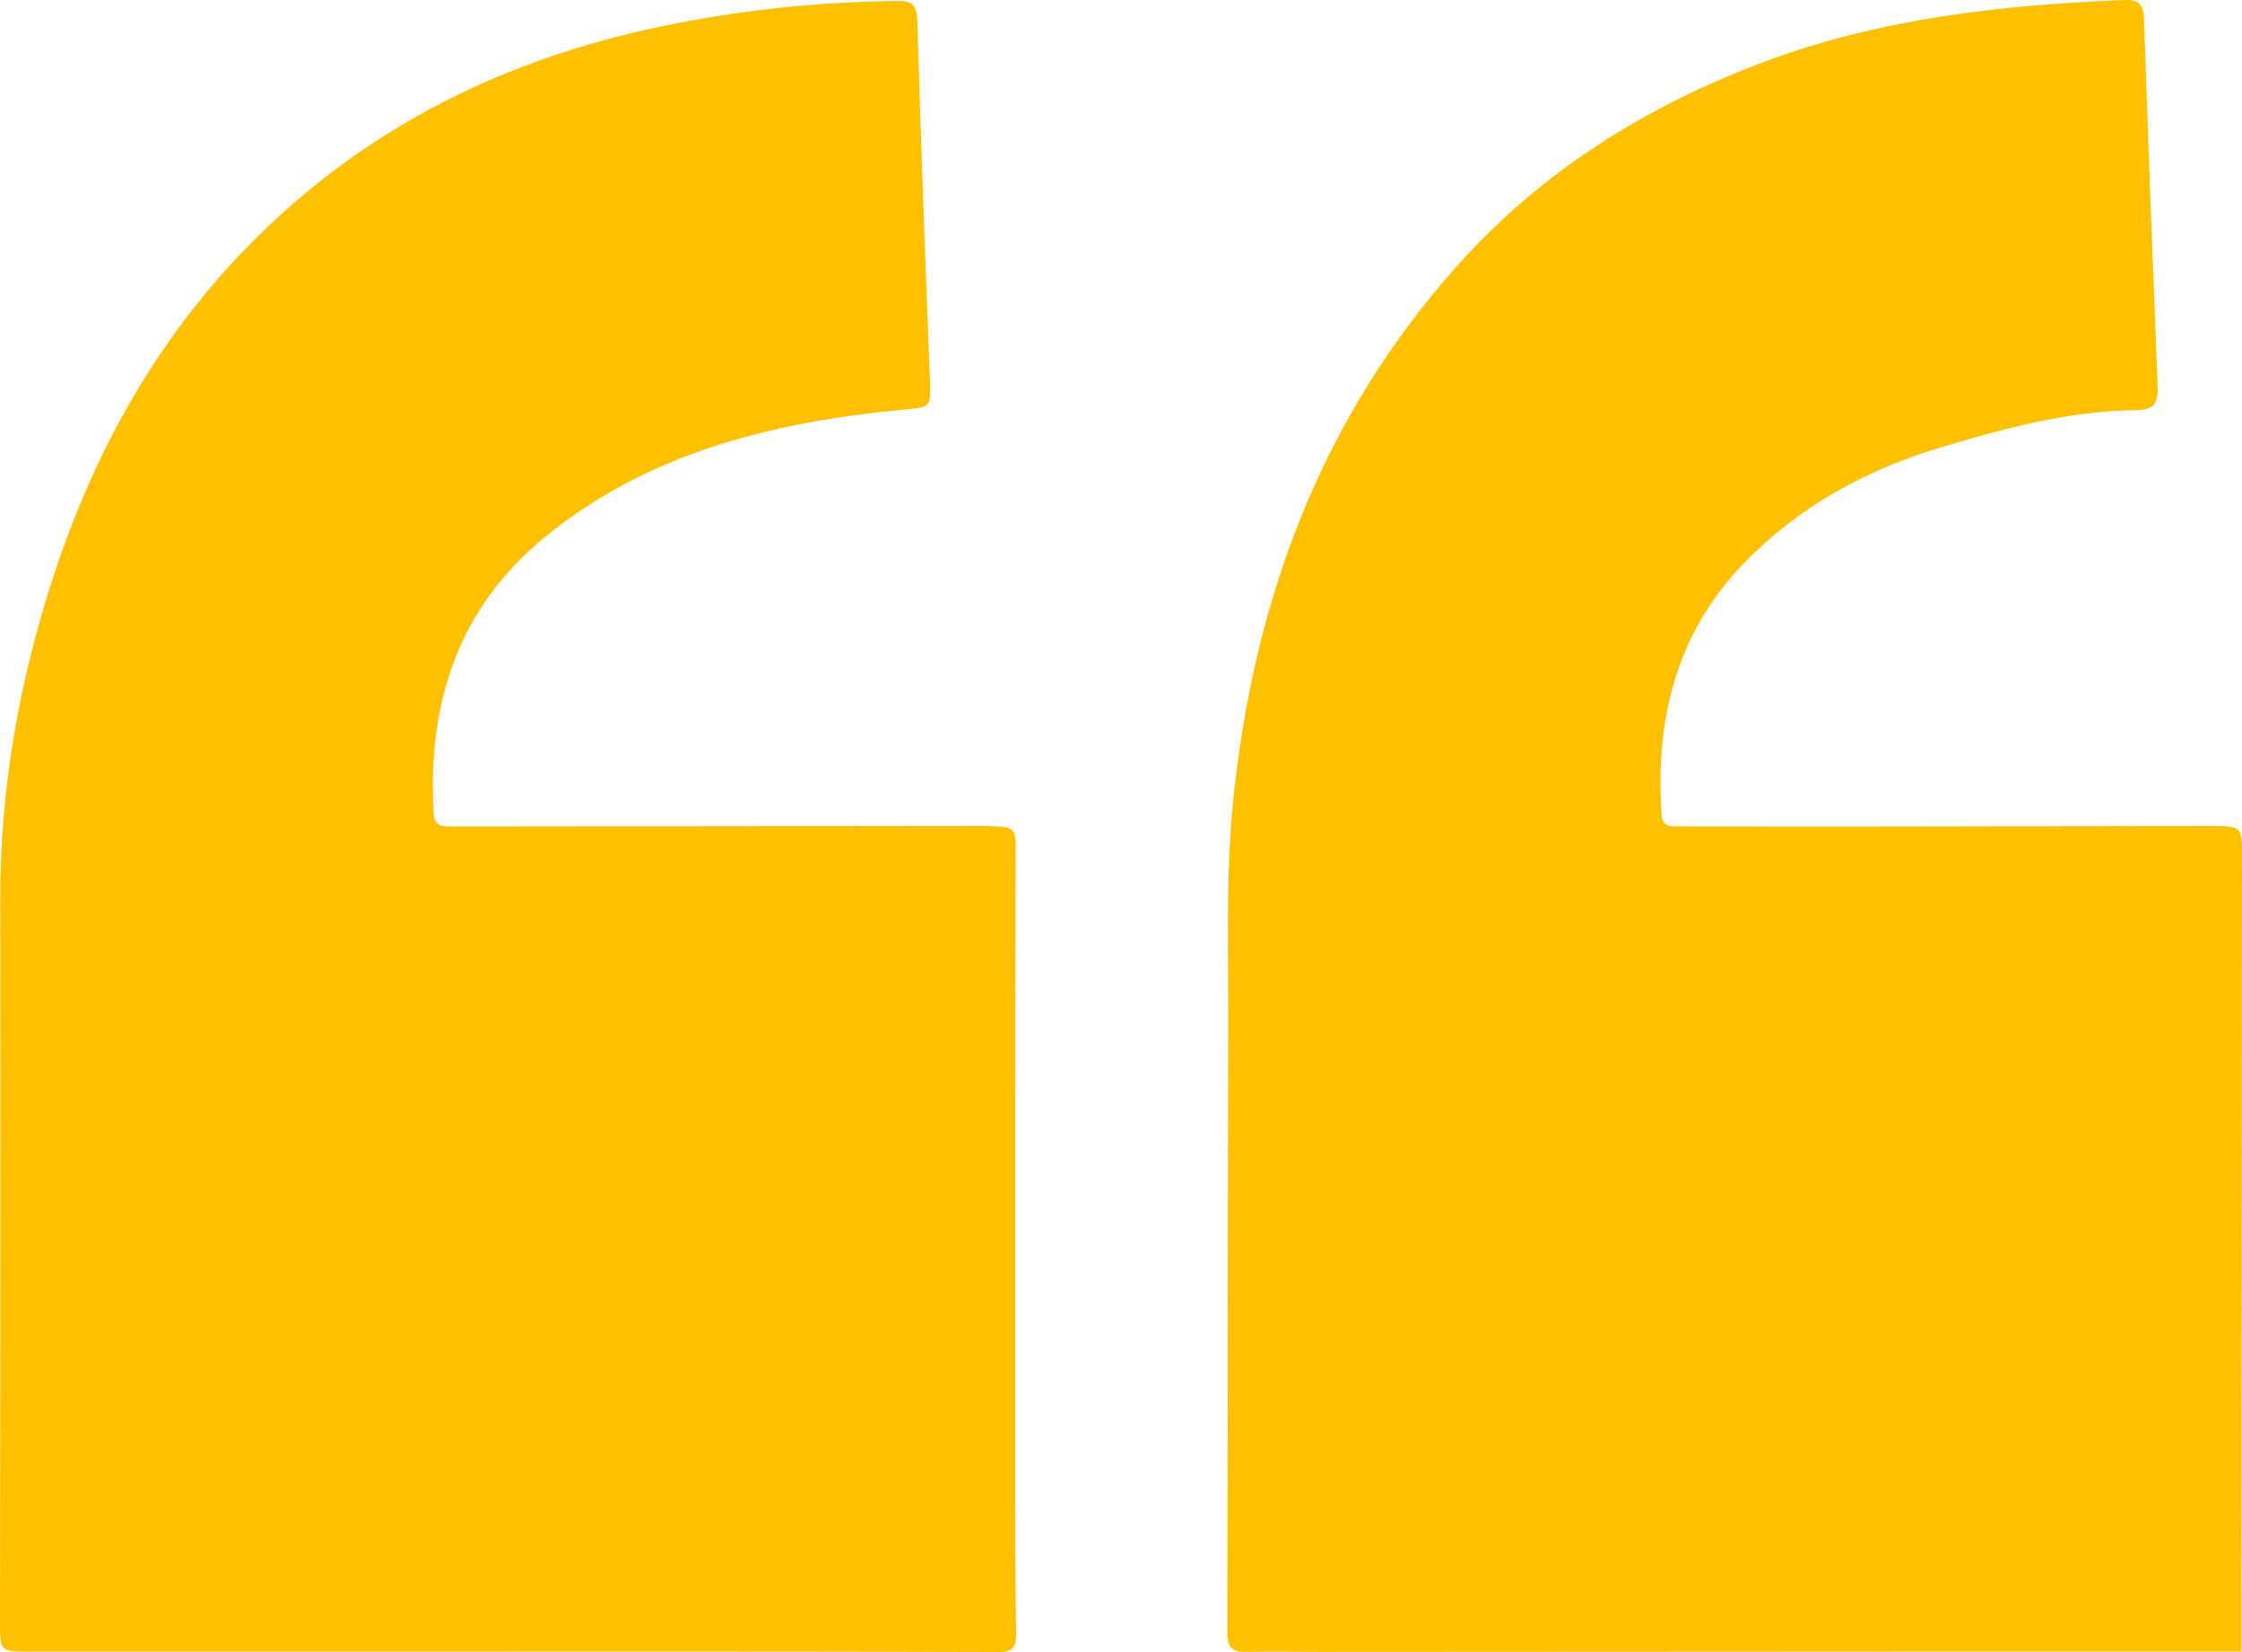 <svg width="57" height="42" viewBox="0 0 57 42" fill="none" xmlns="http://www.w3.org/2000/svg">
<g clip-path="url(#clip0_327_433)">
<path d="M12.901 41.987C8.855 41.987 4.806 41.987 0.759 41.987C-0.01 41.987 3.58938e-05 41.987 3.59613e-05 41.214C0.006 35.107 0.017 28.999 0.006 22.892C3.75797e-05 20.04 0.492 17.28 1.383 14.579C2.589 10.924 4.518 7.738 7.426 5.2C10.108 2.858 13.239 1.434 16.706 0.694C18.718 0.265 20.743 0.05 22.796 0.025C23.154 0.021 23.307 0.09 23.32 0.502C23.41 3.536 23.522 6.571 23.639 9.605C23.669 10.393 23.681 10.343 22.898 10.419C19.621 10.742 16.482 11.508 13.857 13.651C11.648 15.455 10.866 17.874 11.024 20.665C11.043 21.015 11.245 21.01 11.478 21.01C13.006 21.01 14.532 21.008 16.061 21.006C19.018 21.002 21.977 20.998 24.934 20.996C25.113 20.996 25.291 21.008 25.47 21.019C25.716 21.035 25.821 21.127 25.821 21.418C25.808 26.708 25.808 31.998 25.81 37.289C25.81 38.709 25.81 40.129 25.833 41.55C25.838 41.902 25.716 42 25.383 41.998C22.668 41.987 19.955 41.987 17.24 41.985C15.793 41.985 14.347 41.985 12.901 41.985L12.901 41.987Z" fill="#FFC000"/>
<path d="M56.985 41.985C54.697 41.985 52.457 41.985 50.216 41.985C44.656 41.989 39.096 41.992 33.537 41.994C32.919 41.994 32.3 41.979 31.684 41.994C31.333 42.002 31.202 41.887 31.203 41.515C31.217 36.37 31.209 31.226 31.226 26.081C31.232 24.172 31.16 22.25 31.352 20.356C31.869 15.267 33.583 10.646 37.03 6.776C39.192 4.351 41.848 2.695 44.873 1.564C47.827 0.462 50.895 0.128 54.007 3.15946e-05C54.373 -0.015 54.495 0.115 54.506 0.468C54.615 3.584 54.73 6.701 54.854 9.816C54.871 10.234 54.783 10.421 54.298 10.427C52.595 10.446 50.962 10.887 49.34 11.374C47.42 11.949 45.707 12.894 44.315 14.341C42.613 16.11 42.082 18.297 42.242 20.699C42.264 21.025 42.462 21.008 42.678 21.008C44.141 21.01 45.604 21.015 47.066 21.013C50.105 21.01 53.146 21.004 56.185 20.998C57.002 21 57 21 57 21.796C56.994 28.117 56.99 34.438 56.985 40.76C56.985 41.147 56.985 41.536 56.985 41.985Z" fill="#FFC000"/>
</g>
<defs>
<clipPath id="clip0_327_433">
<rect width="57" height="42" fill="white" transform="translate(57 42) rotate(-180)"/>
</clipPath>
</defs>
</svg>
